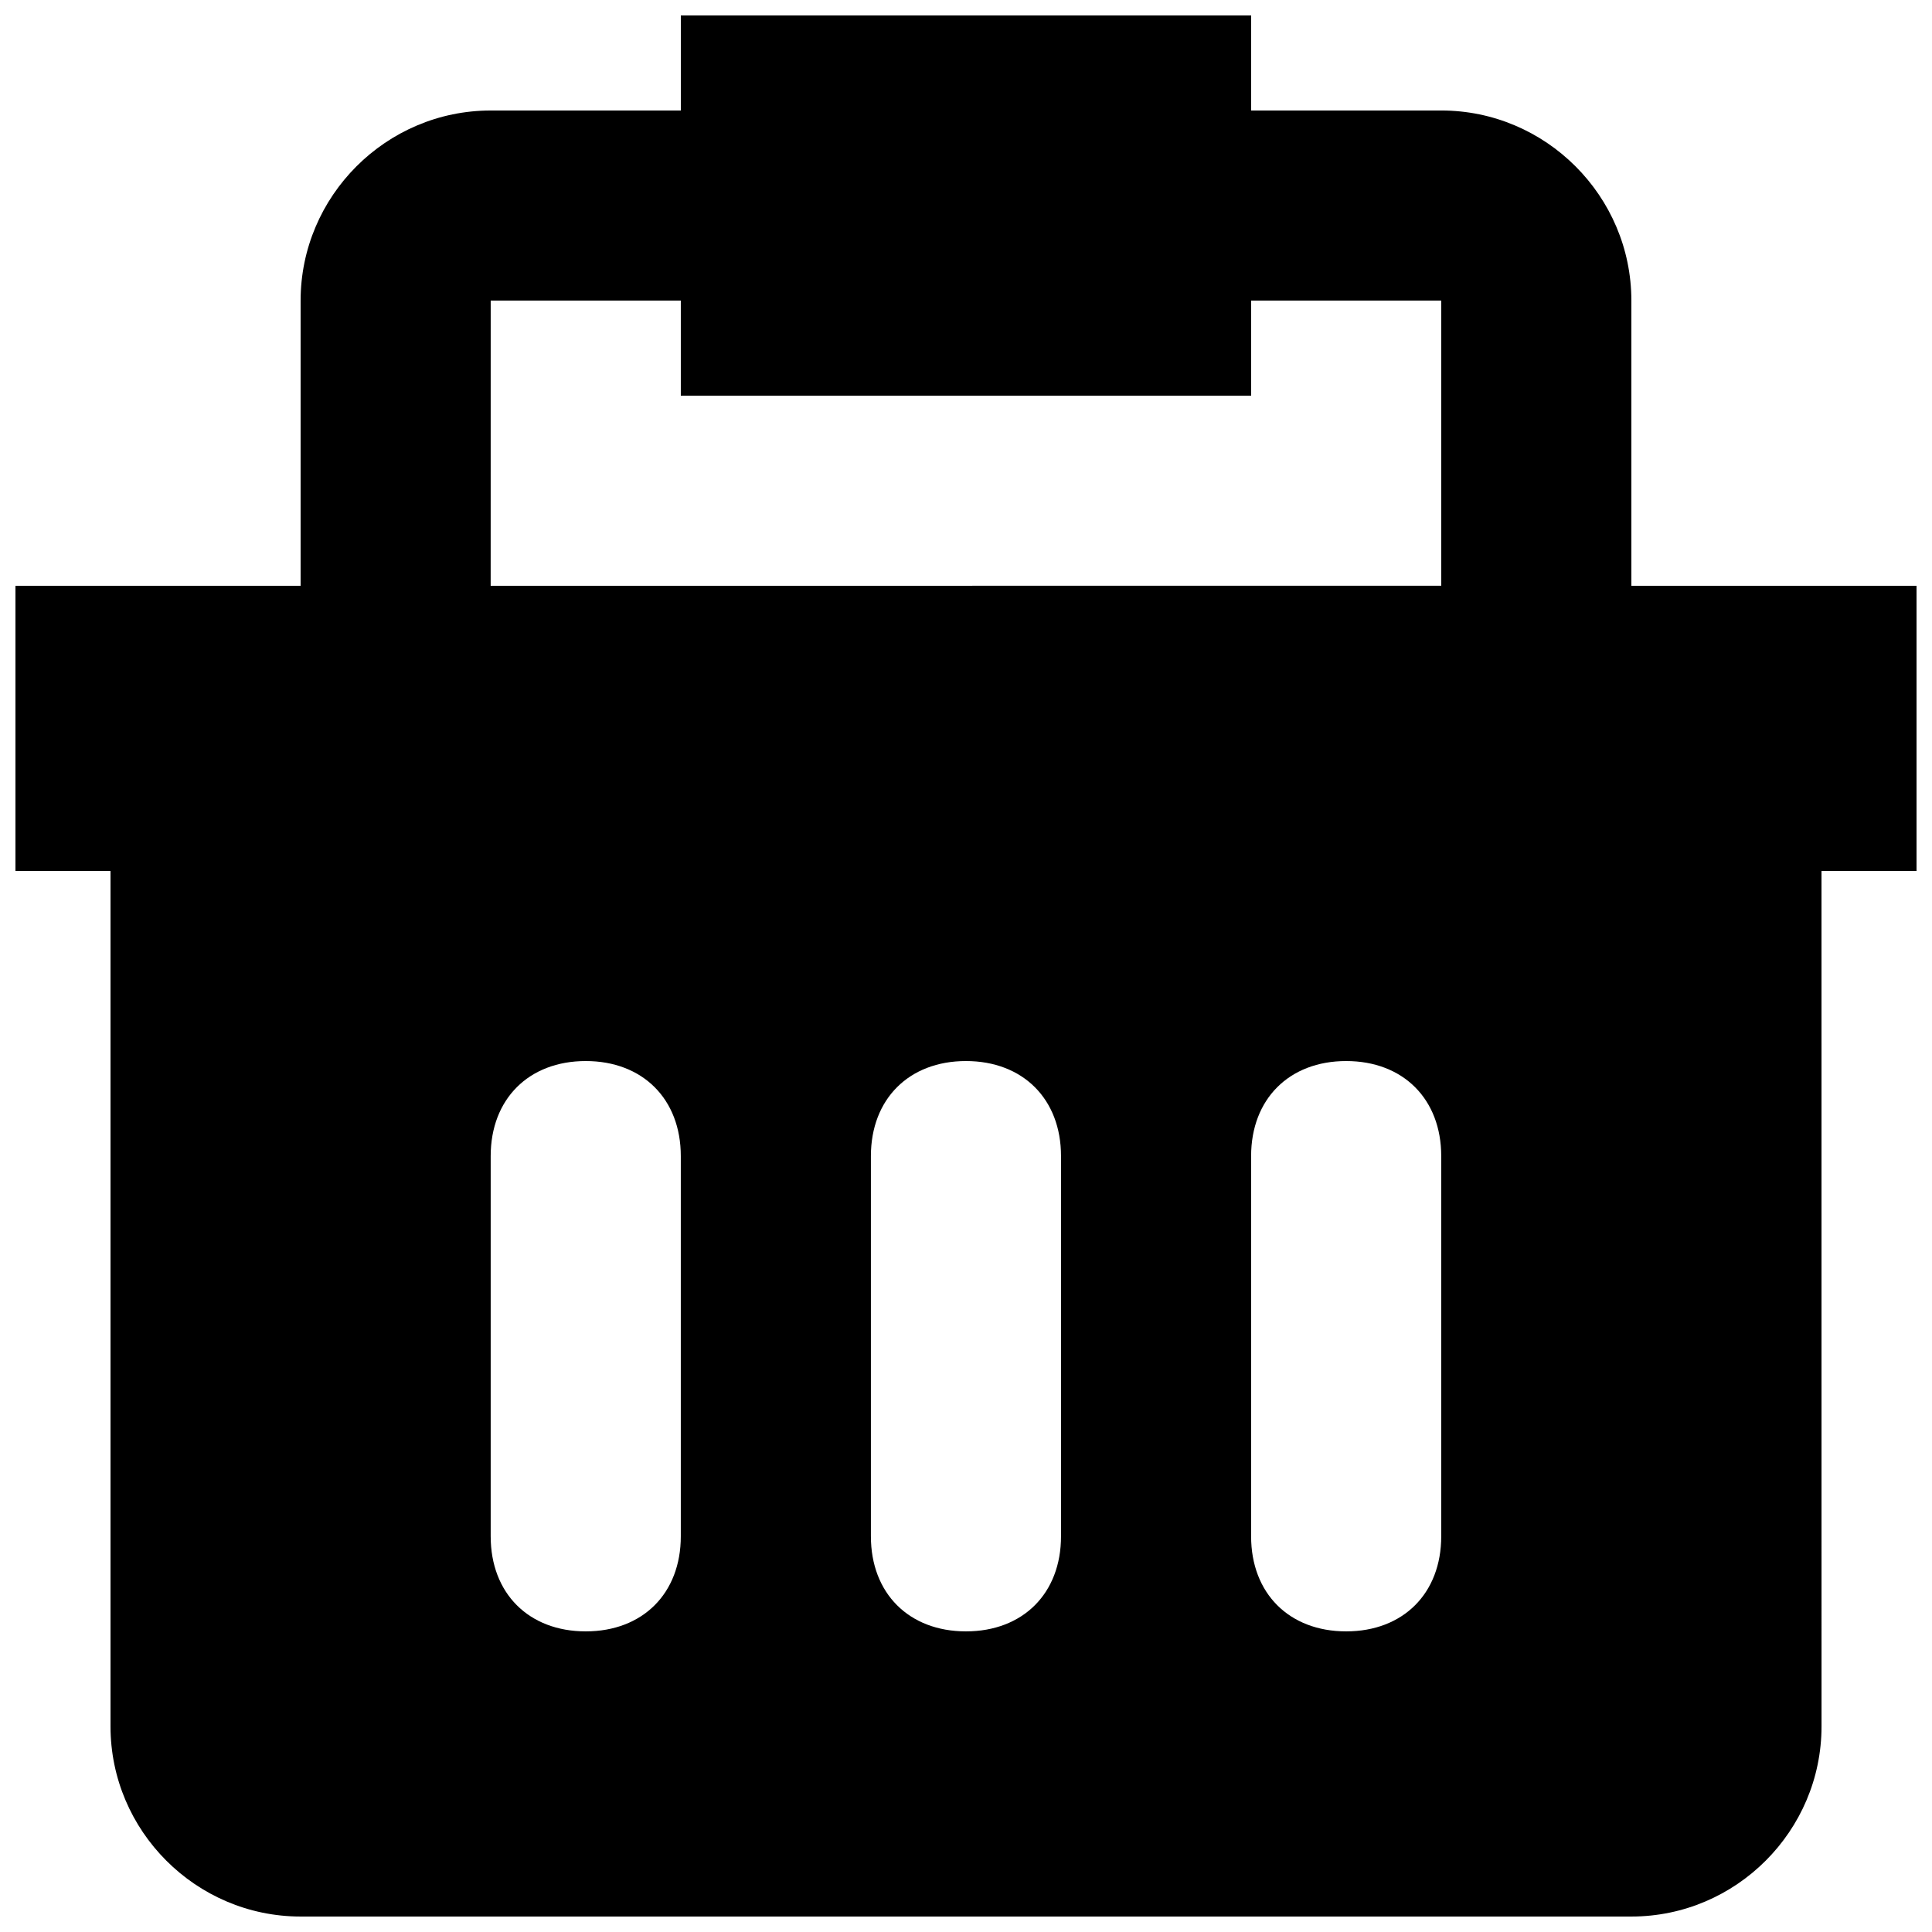 <?xml version="1.0" encoding="UTF-8"?>
<!-- The Best Svg Icon site in the world: iconSvg.co, Visit us! https://iconsvg.co -->
<svg width="800px" height="800px" version="1.1" viewBox="144 144 512 512" xmlns="http://www.w3.org/2000/svg">
 <defs>
  <clipPath id="a">
   <path d="m148.09 148.09h503.81v503.81h-503.81z"/>
  </clipPath>
 </defs>
 <g clip-path="url(#a)">
  <path d="m576.33 299.24v-75.574c0-27.711-22.672-50.383-50.383-50.383h-50.383l0.004-25.188h-151.14v25.191h-50.379c-27.711 0-50.383 22.672-50.383 50.383v75.57h-75.57v75.57h25.191v226.71c0 27.711 22.672 50.383 50.383 50.383h352.67c27.711 0 50.383-22.672 50.383-50.383l-0.008-226.71h25.191v-75.57zm-251.91 251.9c0 15.113-10.078 25.191-25.191 25.191s-25.191-10.078-25.191-25.191v-100.76c0-15.113 10.078-25.191 25.191-25.191s25.191 10.078 25.191 25.191zm100.76 0c0 15.113-10.078 25.191-25.191 25.191-15.113 0-25.191-10.078-25.191-25.191v-100.76c0-15.113 10.078-25.191 25.191-25.191 15.113 0 25.191 10.078 25.191 25.191zm100.76 0c0 15.113-10.078 25.191-25.191 25.191-15.113 0-25.191-10.078-25.191-25.191v-100.76c0-15.113 10.078-25.191 25.191-25.191 15.113 0 25.191 10.078 25.191 25.191zm-251.9-327.48h50.383v25.191h151.14l-0.004-25.191h50.383v75.57l-251.91 0.004z"/>
 </g>
</svg>